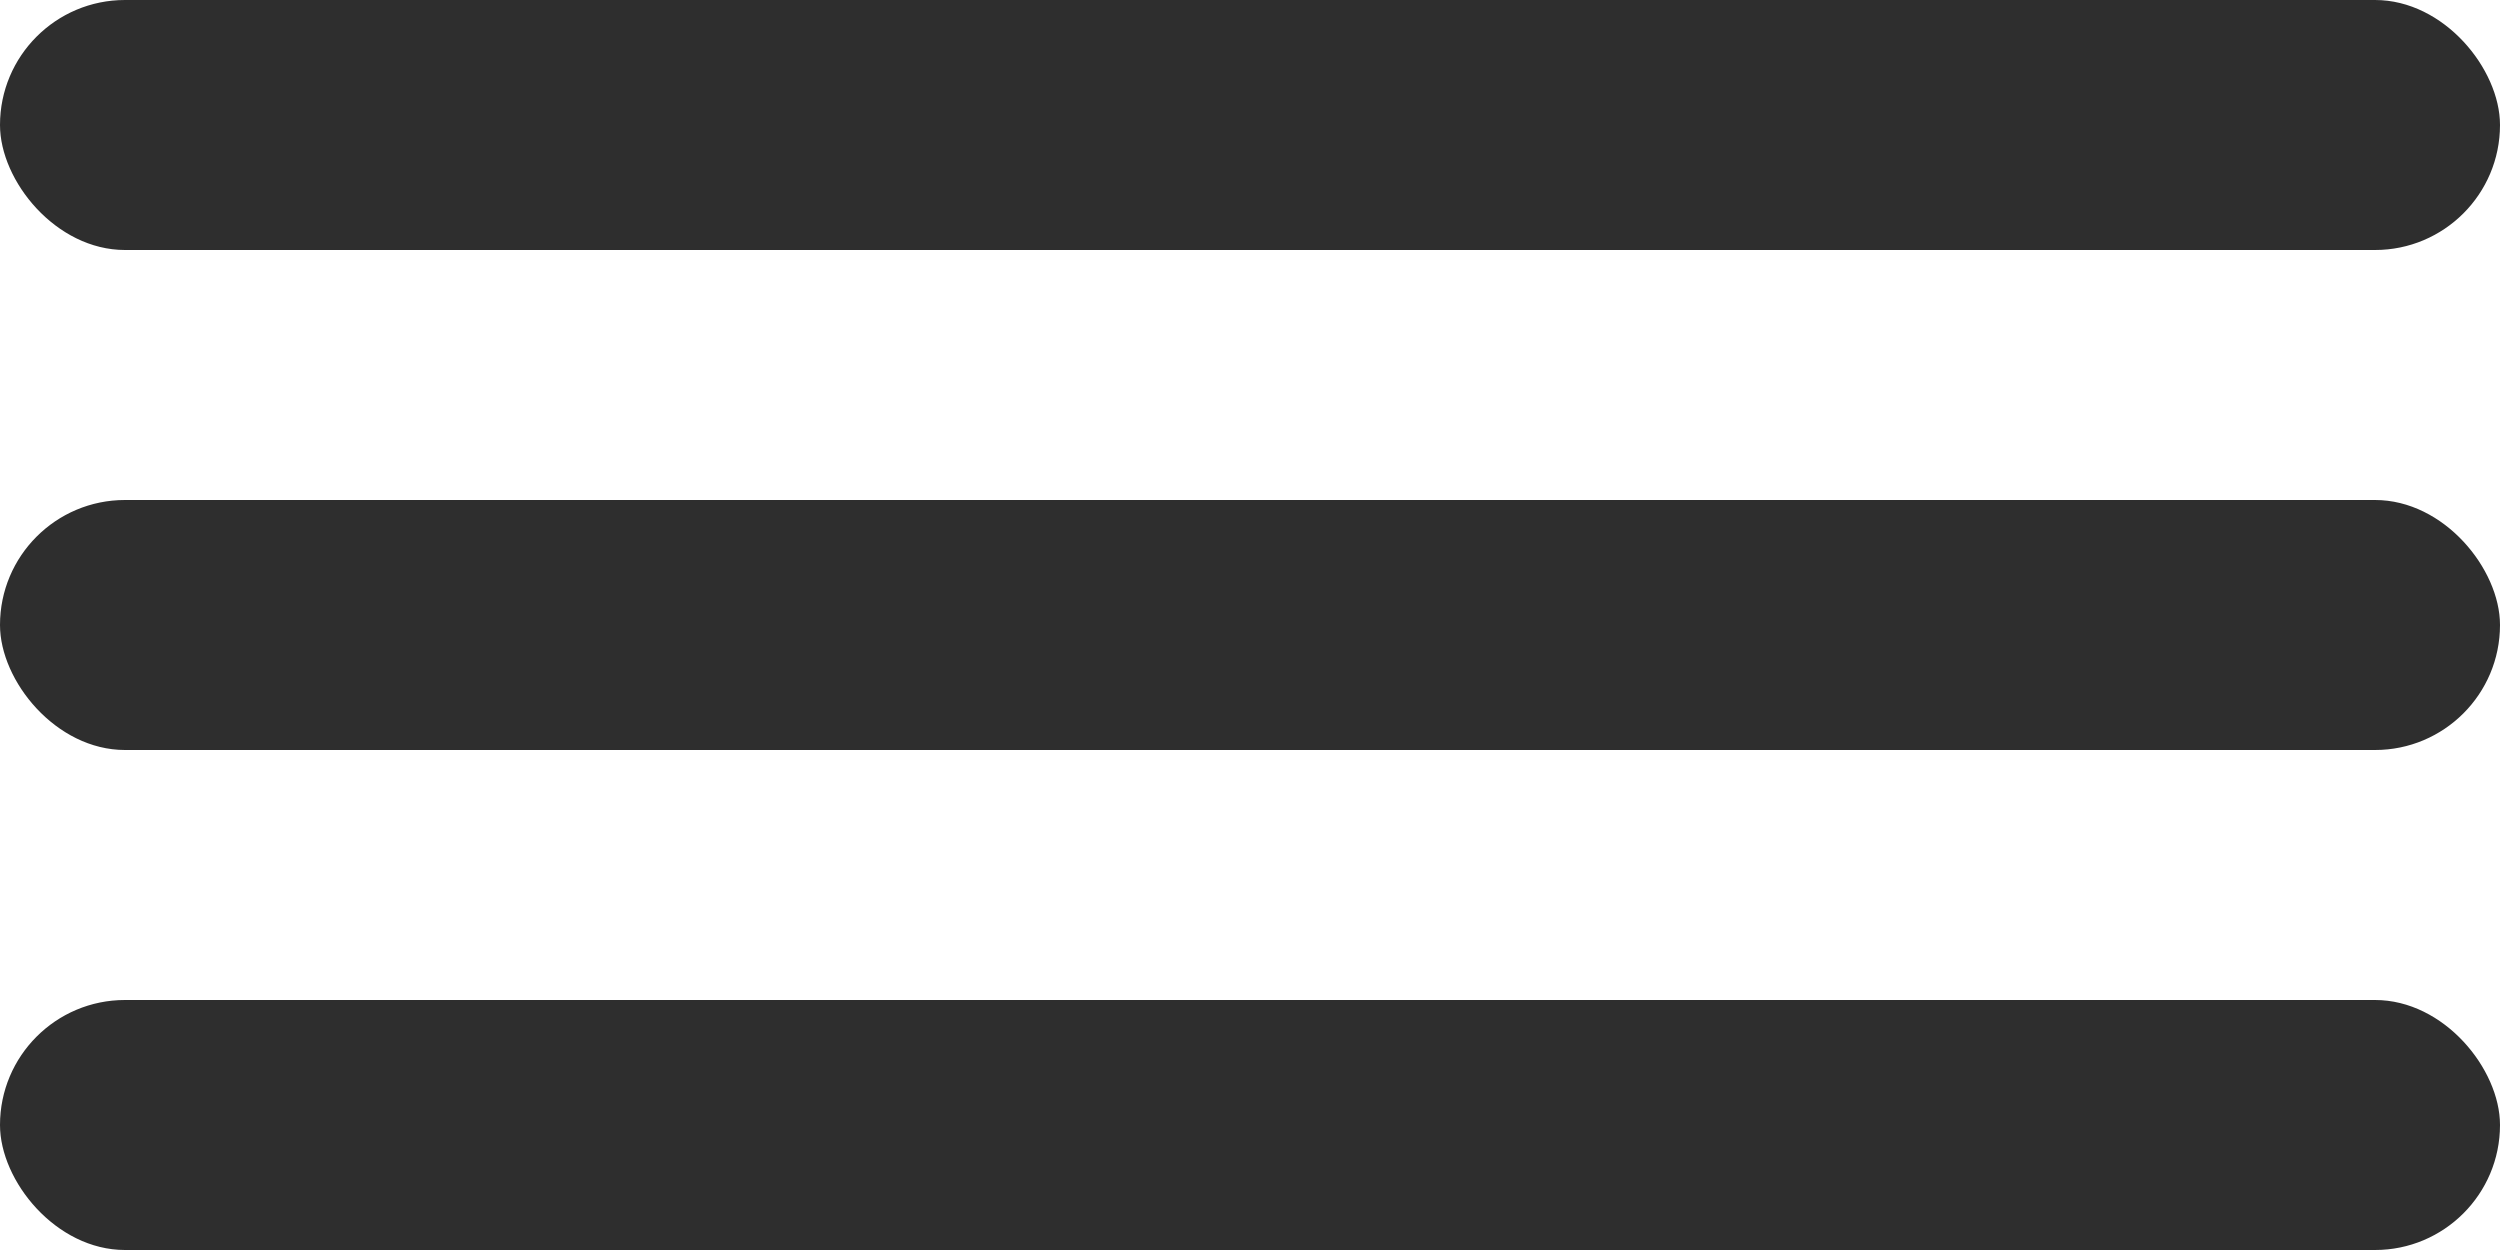<?xml version="1.0" encoding="UTF-8"?> <svg xmlns="http://www.w3.org/2000/svg" width="30" height="15" viewBox="0 0 30 15" fill="none"> <rect width="30" height="3" rx="1.5" fill="#2E2E2E"></rect> <rect y="6" width="30" height="3" rx="1.5" fill="#2E2E2E"></rect> <rect y="12" width="30" height="3" rx="1.5" fill="#2E2E2E"></rect> </svg> 